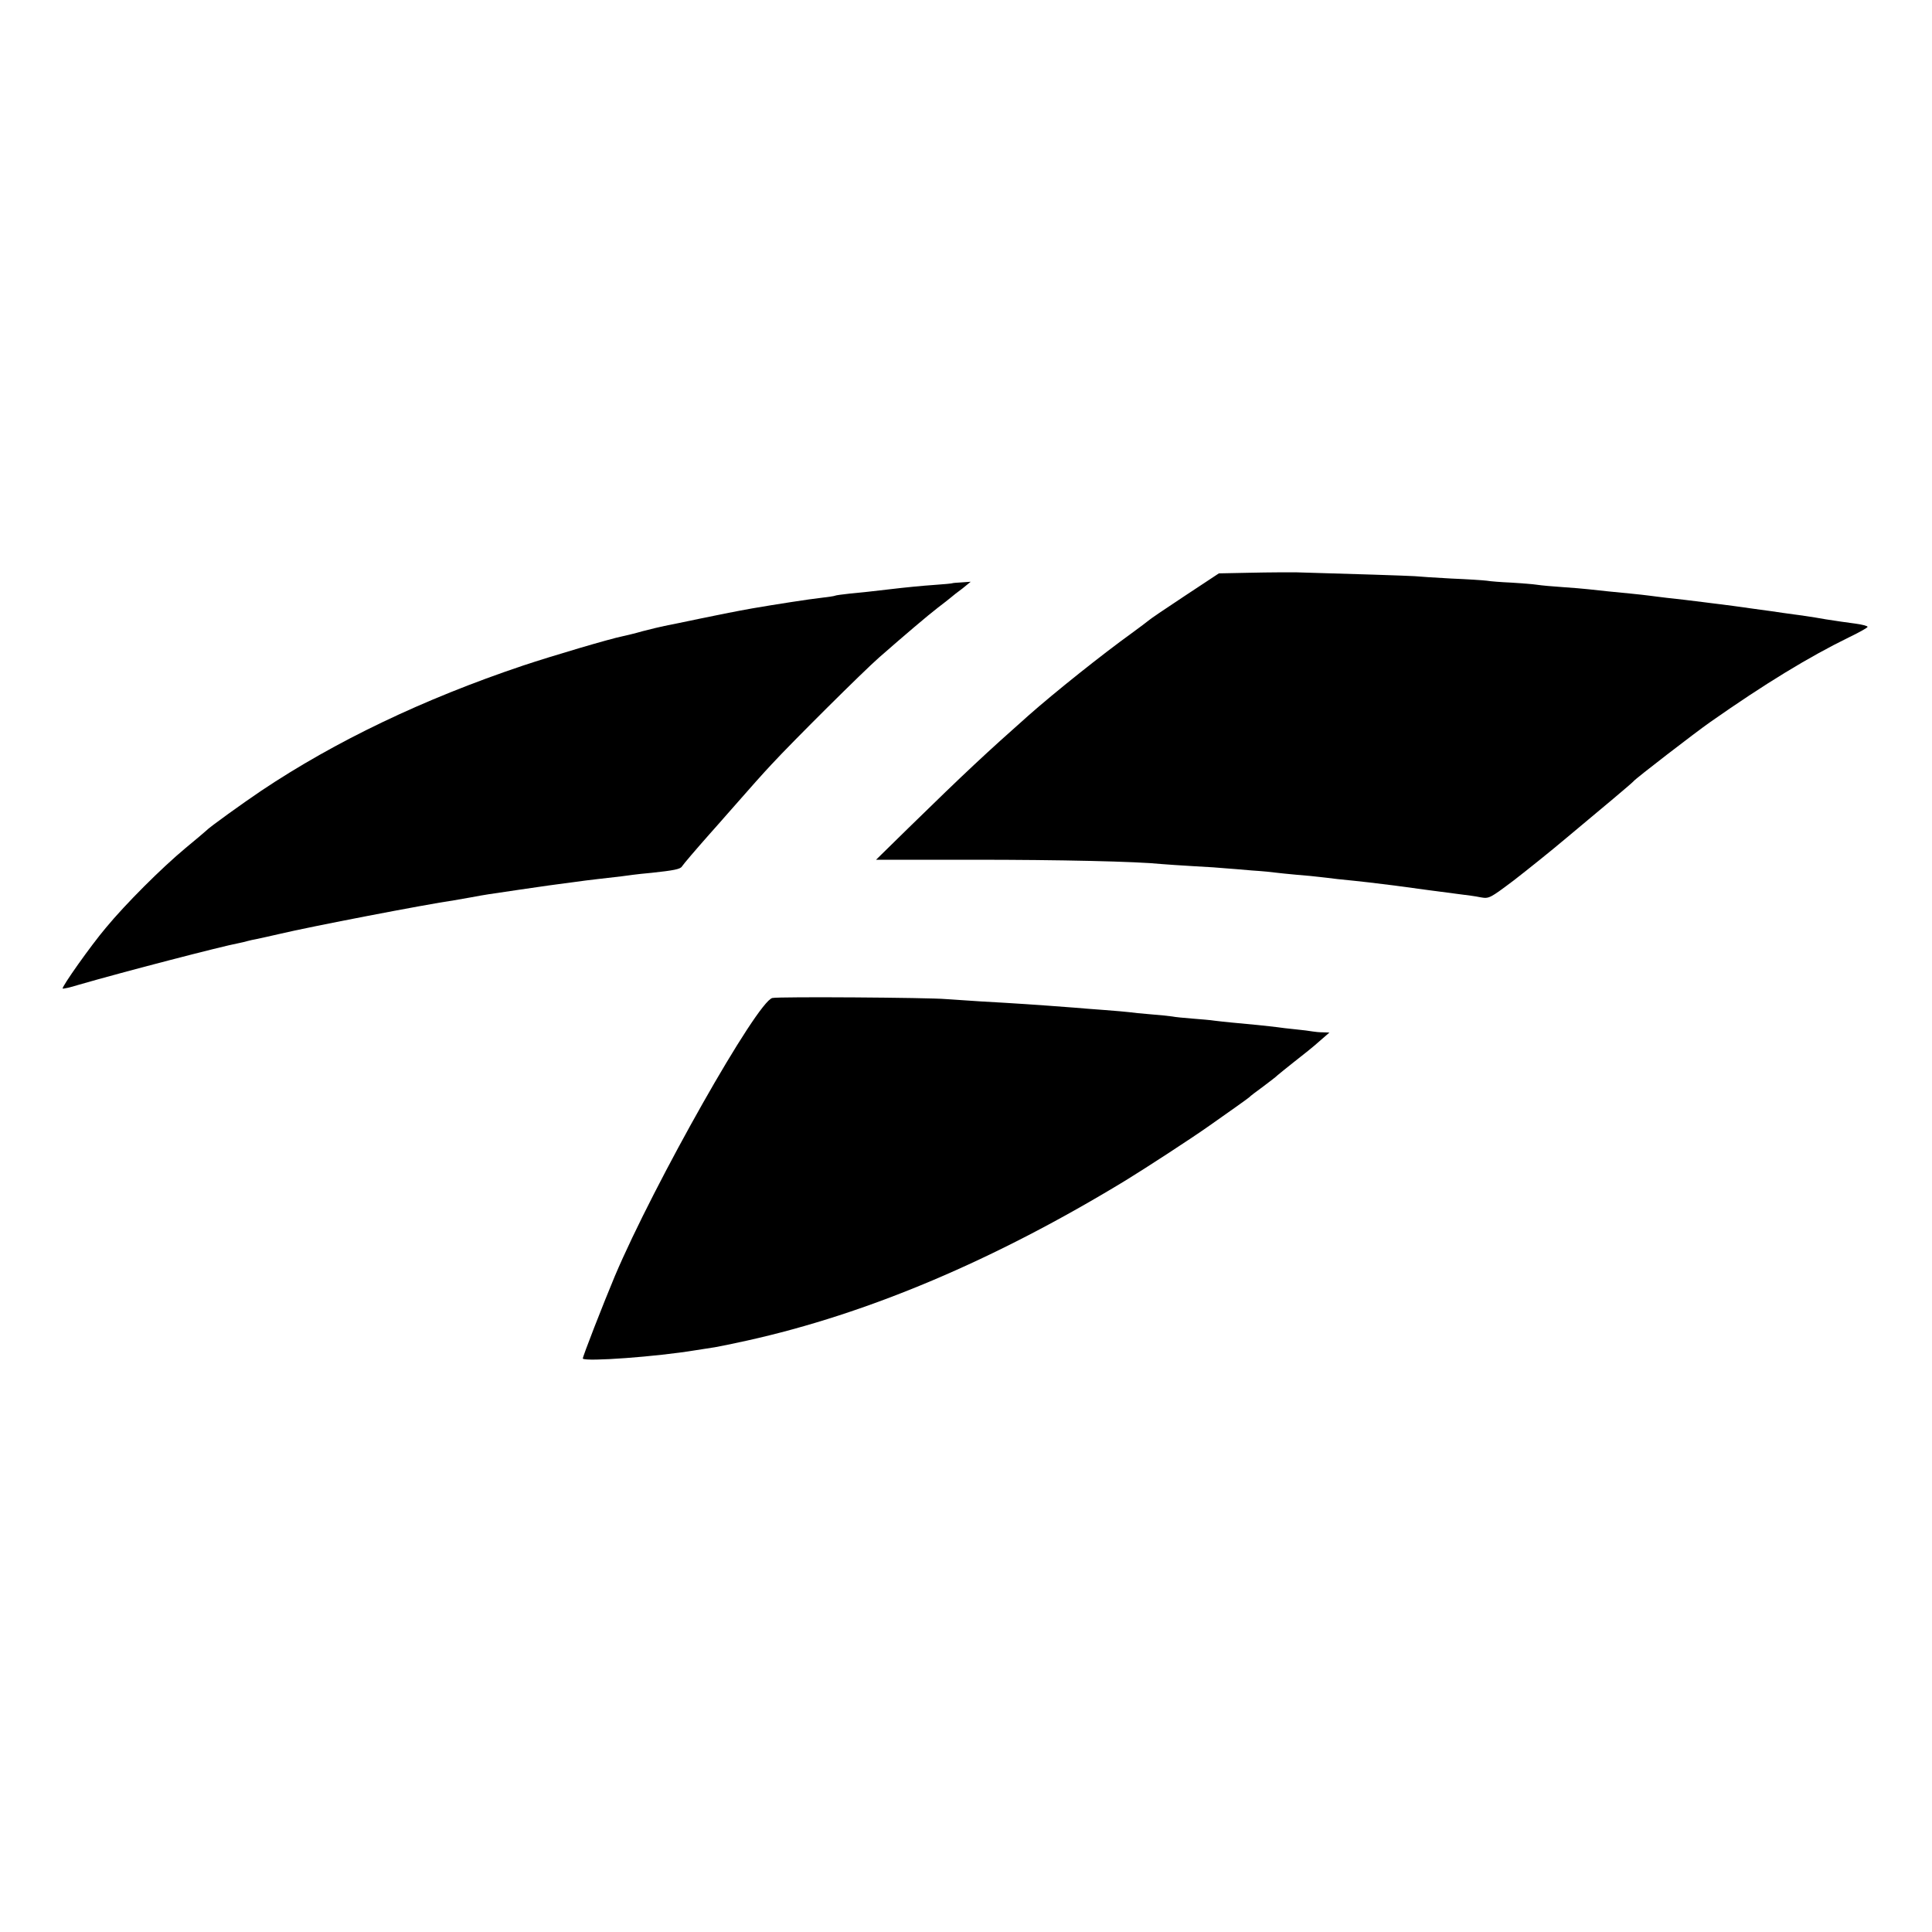 <?xml version="1.0" standalone="no"?>
<!DOCTYPE svg PUBLIC "-//W3C//DTD SVG 20010904//EN"
 "http://www.w3.org/TR/2001/REC-SVG-20010904/DTD/svg10.dtd">
<svg version="1.0" xmlns="http://www.w3.org/2000/svg"
 width="900pt" height="900pt" viewBox="0 0 900 900"
 preserveAspectRatio="xMidYMid meet">
<g transform="translate(0,900) scale(0.1,-0.1)"
fill="#000000" stroke="none">
<path d="M5826 6332 l-148 -3 -162 -107 c-88 -58 -163 -109 -166 -113 -3 -3
-39 -30 -80 -60 -132 -95 -357 -274 -480 -383 -193 -171 -294 -265 -556 -521
l-153 -150 457 0 c397 0 757 -8 872 -20 19 -2 87 -6 150 -10 63 -3 131 -8 150
-10 19 -1 74 -6 122 -10 48 -3 98 -8 110 -10 13 -2 57 -6 98 -10 41 -3 89 -8
105 -10 17 -2 55 -6 85 -10 111 -11 196 -21 265 -30 54 -8 269 -36 315 -42 25
-3 64 -8 87 -13 40 -7 43 -5 155 79 62 48 172 136 243 196 72 60 171 143 220
184 50 42 92 78 95 82 10 13 288 227 355 274 258 181 462 305 648 396 48 23
87 45 87 49 0 4 -26 11 -57 15 -32 4 -94 13 -138 20 -73 13 -112 18 -200 30
-16 3 -77 11 -135 19 -58 8 -127 18 -155 21 -27 3 -63 8 -80 10 -63 8 -122 15
-170 20 -27 3 -63 8 -80 10 -16 2 -57 7 -90 10 -66 6 -141 14 -195 20 -19 2
-73 7 -120 10 -47 3 -101 8 -120 11 -19 3 -73 7 -120 10 -47 2 -98 6 -115 9
-16 2 -91 7 -165 10 -74 4 -151 9 -170 11 -29 2 -298 11 -555 18 -33 0 -127 0
-209 -2z"/>
<path d="M4436 6283 c-1 -1 -40 -5 -86 -8 -47 -3 -139 -12 -205 -20 -66 -8
-149 -17 -185 -20 -36 -4 -67 -8 -70 -10 -3 -2 -32 -6 -65 -10 -49 -5 -222
-32 -320 -49 -11 -2 -38 -7 -60 -11 -22 -4 -103 -20 -180 -36 -77 -16 -153
-32 -170 -35 -16 -3 -61 -14 -100 -24 -38 -11 -81 -21 -95 -24 -56 -11 -324
-90 -465 -137 -464 -156 -873 -352 -1217 -582 -86 -58 -245 -172 -258 -187 -3
-3 -45 -39 -95 -80 -114 -95 -279 -260 -371 -371 -72 -85 -208 -278 -202 -284
2 -2 35 5 73 17 207 60 673 181 745 194 14 3 33 7 42 10 10 3 30 7 45 10 16 3
64 14 108 24 139 33 678 137 810 156 17 3 53 9 80 14 28 5 64 12 80 14 40 6
242 36 280 41 17 2 64 9 105 14 41 6 98 13 125 16 97 11 140 16 165 20 14 2
52 6 85 9 103 11 135 17 142 30 7 11 66 80 128 150 6 6 59 67 120 136 60 69
136 154 170 190 99 107 425 431 500 497 120 105 228 197 275 233 25 19 52 40
60 47 8 7 32 26 54 42 l38 31 -42 -3 c-23 -1 -43 -3 -44 -4z"/>
<path d="M3598 4351 c-71 -16 -551 -864 -734 -1296 -54 -129 -152 -380 -149
-384 16 -15 344 9 525 39 30 5 71 11 90 14 19 3 87 17 150 31 564 125 1154
375 1765 747 85 52 304 194 390 255 97 68 180 127 185 132 3 4 32 26 65 50 33
25 62 47 65 51 3 3 38 31 78 63 40 31 94 74 119 97 l46 40 -29 1 c-16 0 -38 2
-49 4 -11 2 -47 7 -80 10 -33 3 -71 8 -85 10 -14 2 -54 6 -90 10 -96 9 -161
15 -200 20 -19 3 -66 7 -105 10 -38 3 -81 7 -95 10 -14 2 -59 7 -100 10 -41 3
-86 8 -100 10 -14 2 -65 6 -115 10 -49 4 -112 8 -140 11 -183 14 -274 20 -435
29 -63 4 -137 9 -165 11 -77 7 -777 12 -807 5z"/>
</g>
</svg>
